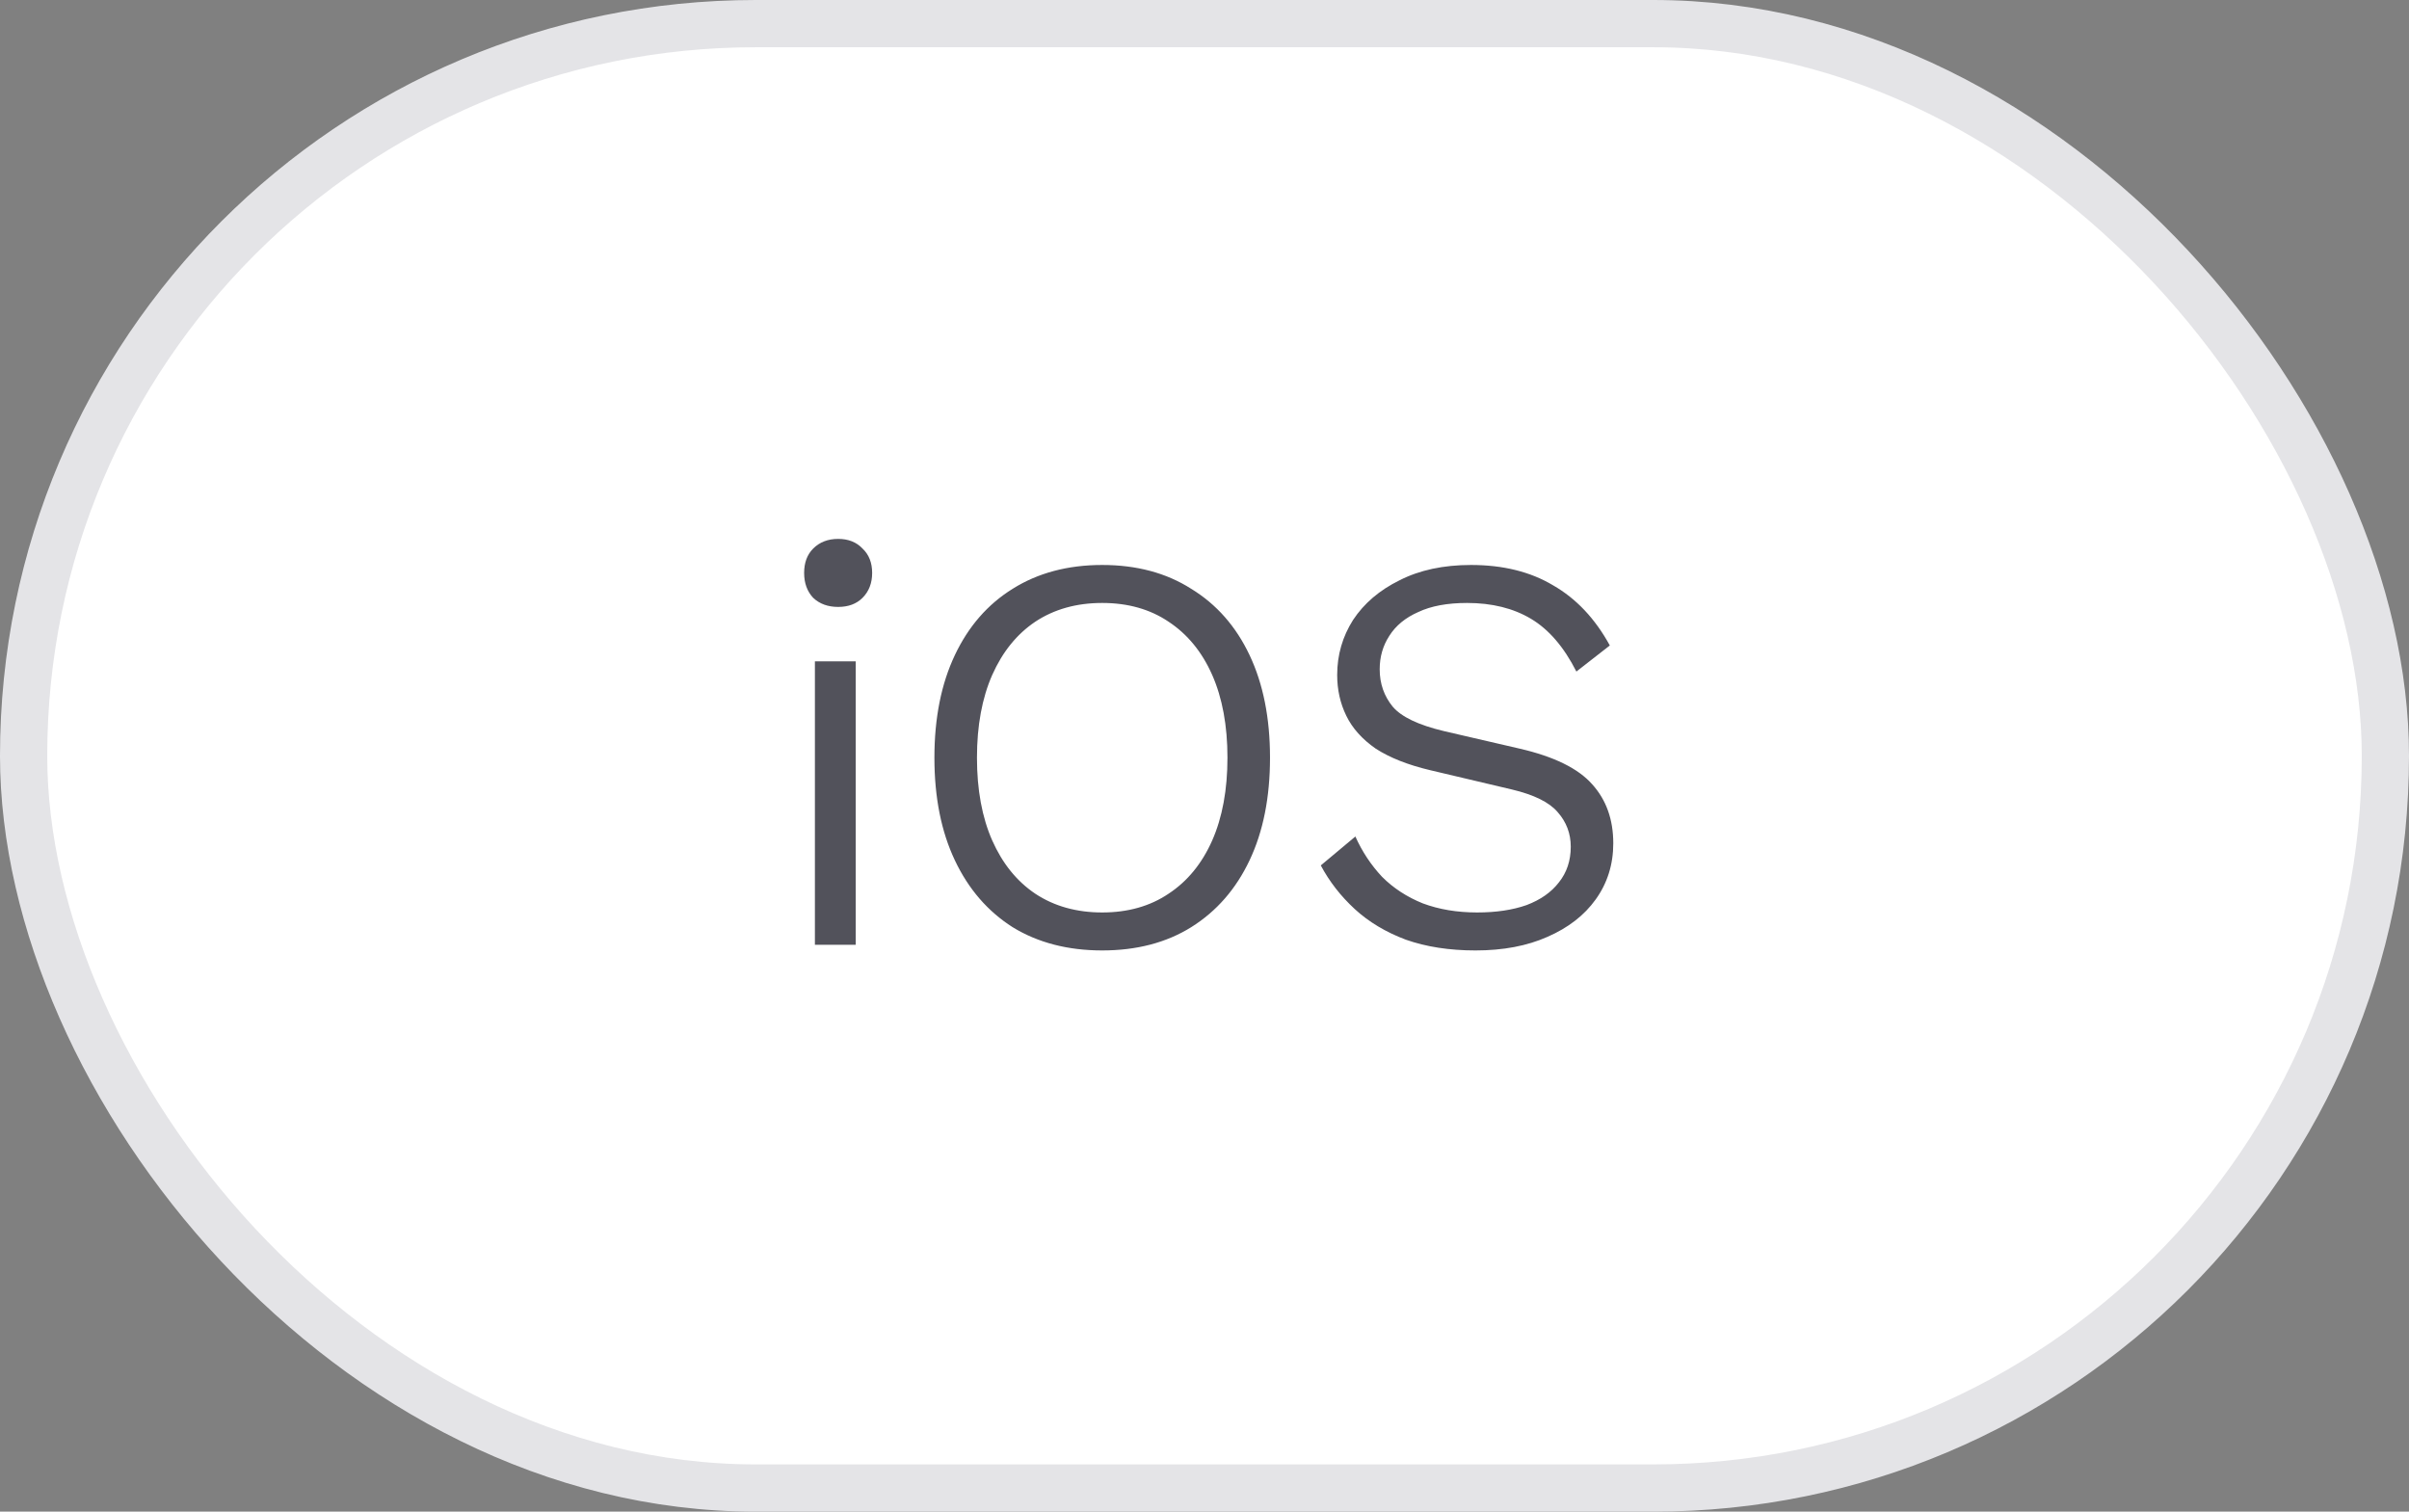 <svg width="51" height="32" viewBox="0 0 51 32" fill="none" xmlns="http://www.w3.org/2000/svg">
<rect x="0" y="0" width="51" height="32" fill="#808080" stroke="none"/>
<rect x="0.5" y="0.5" width="50" height="31" rx="15.5" fill="white"/>
<rect x="0.5" y="0.5" width="50" height="31" rx="15.5" stroke="#E4E4E7"/>
<path d="M18.116 14V20H17.252V14H18.116ZM17.744 12.848C17.528 12.848 17.352 12.784 17.216 12.656C17.088 12.52 17.024 12.344 17.024 12.128C17.024 11.912 17.088 11.74 17.216 11.612C17.352 11.476 17.528 11.408 17.744 11.408C17.96 11.408 18.132 11.476 18.26 11.612C18.396 11.74 18.464 11.912 18.464 12.128C18.464 12.344 18.396 12.52 18.26 12.656C18.132 12.784 17.96 12.848 17.744 12.848ZM23.334 11.96C24.062 11.96 24.691 12.128 25.218 12.464C25.755 12.792 26.166 13.26 26.454 13.868C26.742 14.476 26.887 15.2 26.887 16.04C26.887 16.88 26.742 17.604 26.454 18.212C26.166 18.82 25.755 19.292 25.218 19.628C24.691 19.956 24.062 20.12 23.334 20.12C22.607 20.12 21.974 19.956 21.439 19.628C20.91 19.292 20.503 18.82 20.215 18.212C19.927 17.604 19.782 16.88 19.782 16.04C19.782 15.2 19.927 14.476 20.215 13.868C20.503 13.26 20.91 12.792 21.439 12.464C21.974 12.128 22.607 11.96 23.334 11.96ZM23.334 12.764C22.791 12.764 22.319 12.896 21.919 13.16C21.526 13.424 21.223 13.8 21.006 14.288C20.791 14.776 20.683 15.36 20.683 16.04C20.683 16.72 20.791 17.304 21.006 17.792C21.223 18.28 21.526 18.656 21.919 18.92C22.319 19.184 22.791 19.316 23.334 19.316C23.878 19.316 24.346 19.184 24.738 18.92C25.139 18.656 25.447 18.28 25.663 17.792C25.878 17.304 25.986 16.72 25.986 16.04C25.986 15.36 25.878 14.776 25.663 14.288C25.447 13.8 25.139 13.424 24.738 13.16C24.346 12.896 23.878 12.764 23.334 12.764ZM31.142 11.96C31.822 11.96 32.401 12.104 32.882 12.392C33.37 12.672 33.77 13.096 34.081 13.664L33.373 14.216C33.109 13.696 32.789 13.324 32.413 13.1C32.038 12.876 31.585 12.764 31.058 12.764C30.642 12.764 30.297 12.828 30.026 12.956C29.753 13.076 29.549 13.244 29.413 13.46C29.277 13.668 29.209 13.904 29.209 14.168C29.209 14.472 29.302 14.736 29.485 14.96C29.669 15.176 30.029 15.348 30.566 15.476L32.173 15.848C32.901 16.016 33.413 16.268 33.709 16.604C34.005 16.932 34.154 17.348 34.154 17.852C34.154 18.3 34.029 18.696 33.782 19.04C33.541 19.376 33.202 19.64 32.761 19.832C32.33 20.024 31.822 20.12 31.238 20.12C30.686 20.12 30.194 20.044 29.762 19.892C29.337 19.732 28.977 19.516 28.681 19.244C28.386 18.972 28.145 18.664 27.962 18.32L28.694 17.708C28.837 18.028 29.026 18.312 29.258 18.56C29.497 18.8 29.785 18.988 30.122 19.124C30.465 19.252 30.849 19.316 31.273 19.316C31.674 19.316 32.022 19.264 32.318 19.16C32.614 19.048 32.842 18.888 33.002 18.68C33.169 18.472 33.254 18.22 33.254 17.924C33.254 17.644 33.161 17.4 32.977 17.192C32.801 16.984 32.477 16.824 32.005 16.712L30.277 16.304C29.805 16.192 29.422 16.04 29.125 15.848C28.837 15.648 28.63 15.416 28.502 15.152C28.373 14.888 28.309 14.6 28.309 14.288C28.309 13.864 28.422 13.476 28.645 13.124C28.878 12.772 29.206 12.492 29.63 12.284C30.053 12.068 30.558 11.96 31.142 11.96Z" fill="#52525B"/>
</svg>
